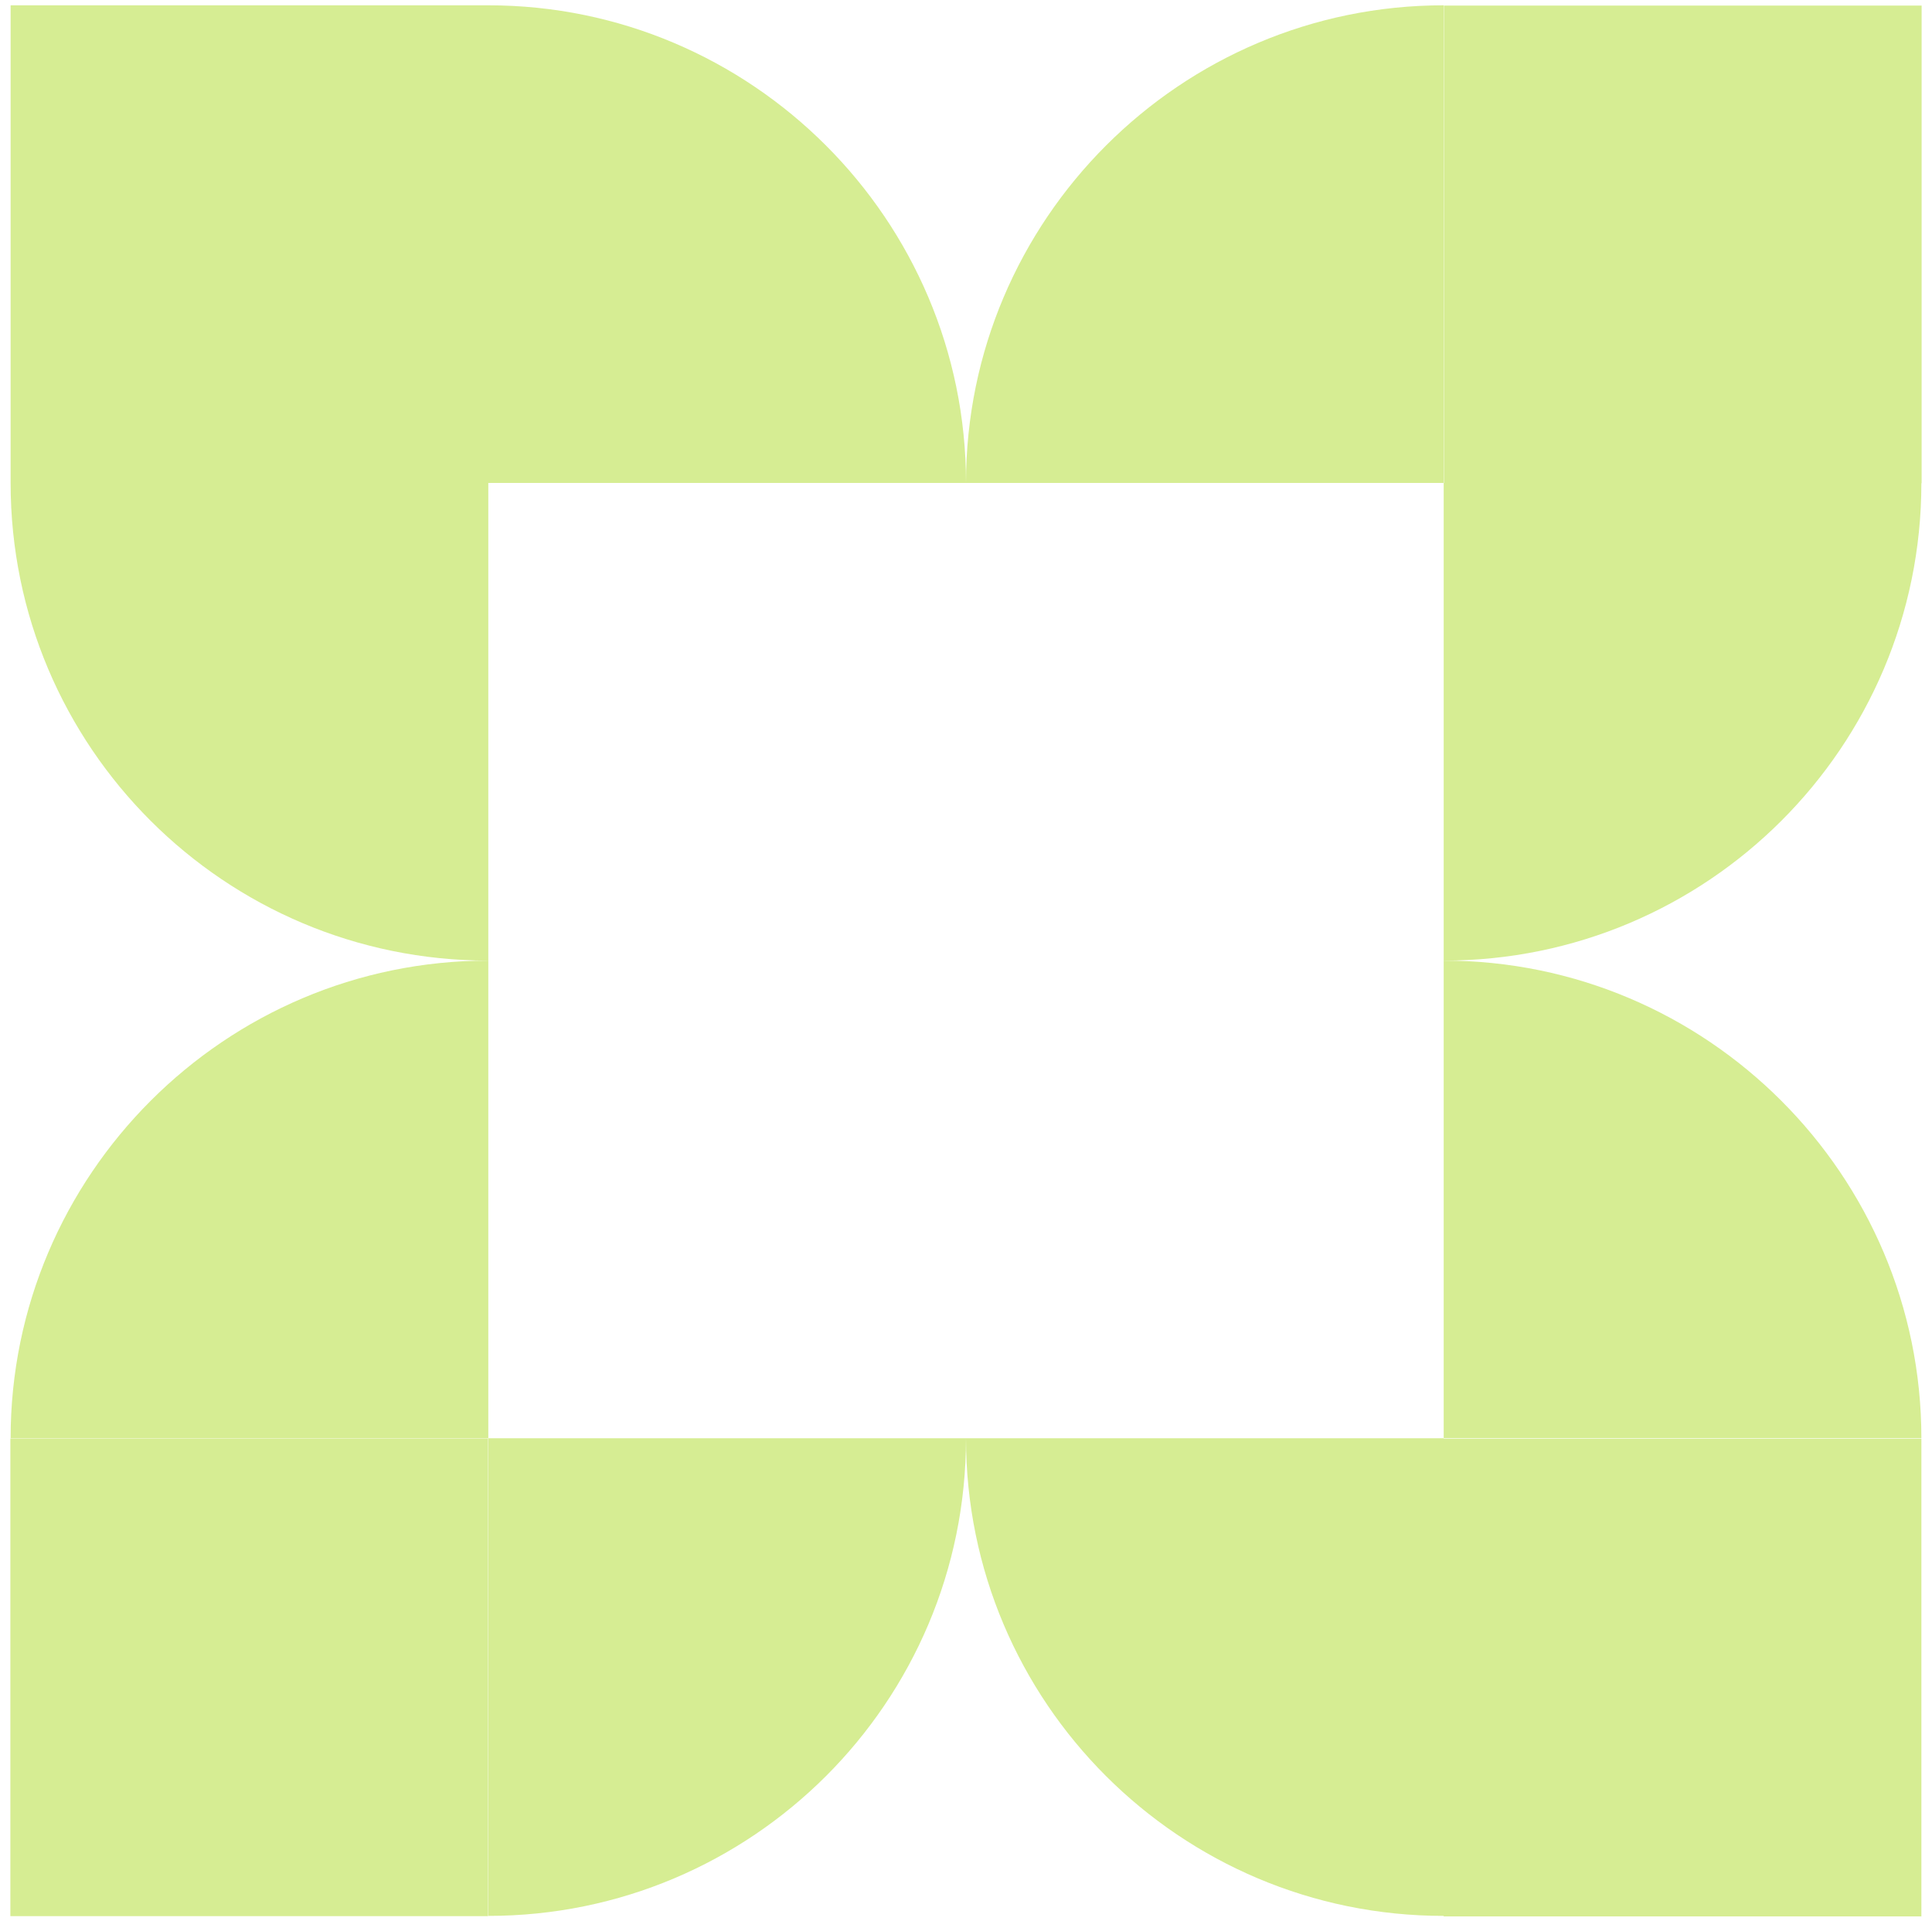 <?xml version="1.0" encoding="UTF-8"?> <svg xmlns="http://www.w3.org/2000/svg" width="182" height="181" viewBox="0 0 182 181" fill="none"> <path d="M0.977 135.523V180.523H45.977V135.523H0.977Z" fill="#D6ED93"></path> <path d="M46 45.5H91C91 20.7 70.8 0.5 46 0.5H1V45.5C1 70.4 21.2 90.5 46 90.5V45.5Z" fill="#D6ED93"></path> <path d="M136 45.5V0.5C111.2 0.5 91 20.7 91 45.5H136Z" fill="#D6ED93"></path> <path d="M136 90.5C160.792 90.5 180.987 70.413 181 45.523H181.023V0.523H136.023V45.5H136V90.5Z" fill="#D6ED93"></path> <path fill-rule="evenodd" clip-rule="evenodd" d="M1 135.5C1 110.7 21.2 90.5 46 90.5V135.5H1ZM91 135.5C91 160.4 70.8 180.5 46 180.5V135.5H91ZM136 135.5H91C91 160.4 111.2 180.5 136 180.5V180.547H181V135.547H136V135.5Z" fill="#D6ED93"></path> <path d="M136 135.5H181C181 110.7 160.8 90.5 136 90.5V135.5Z" fill="#D6ED93"></path> </svg> 